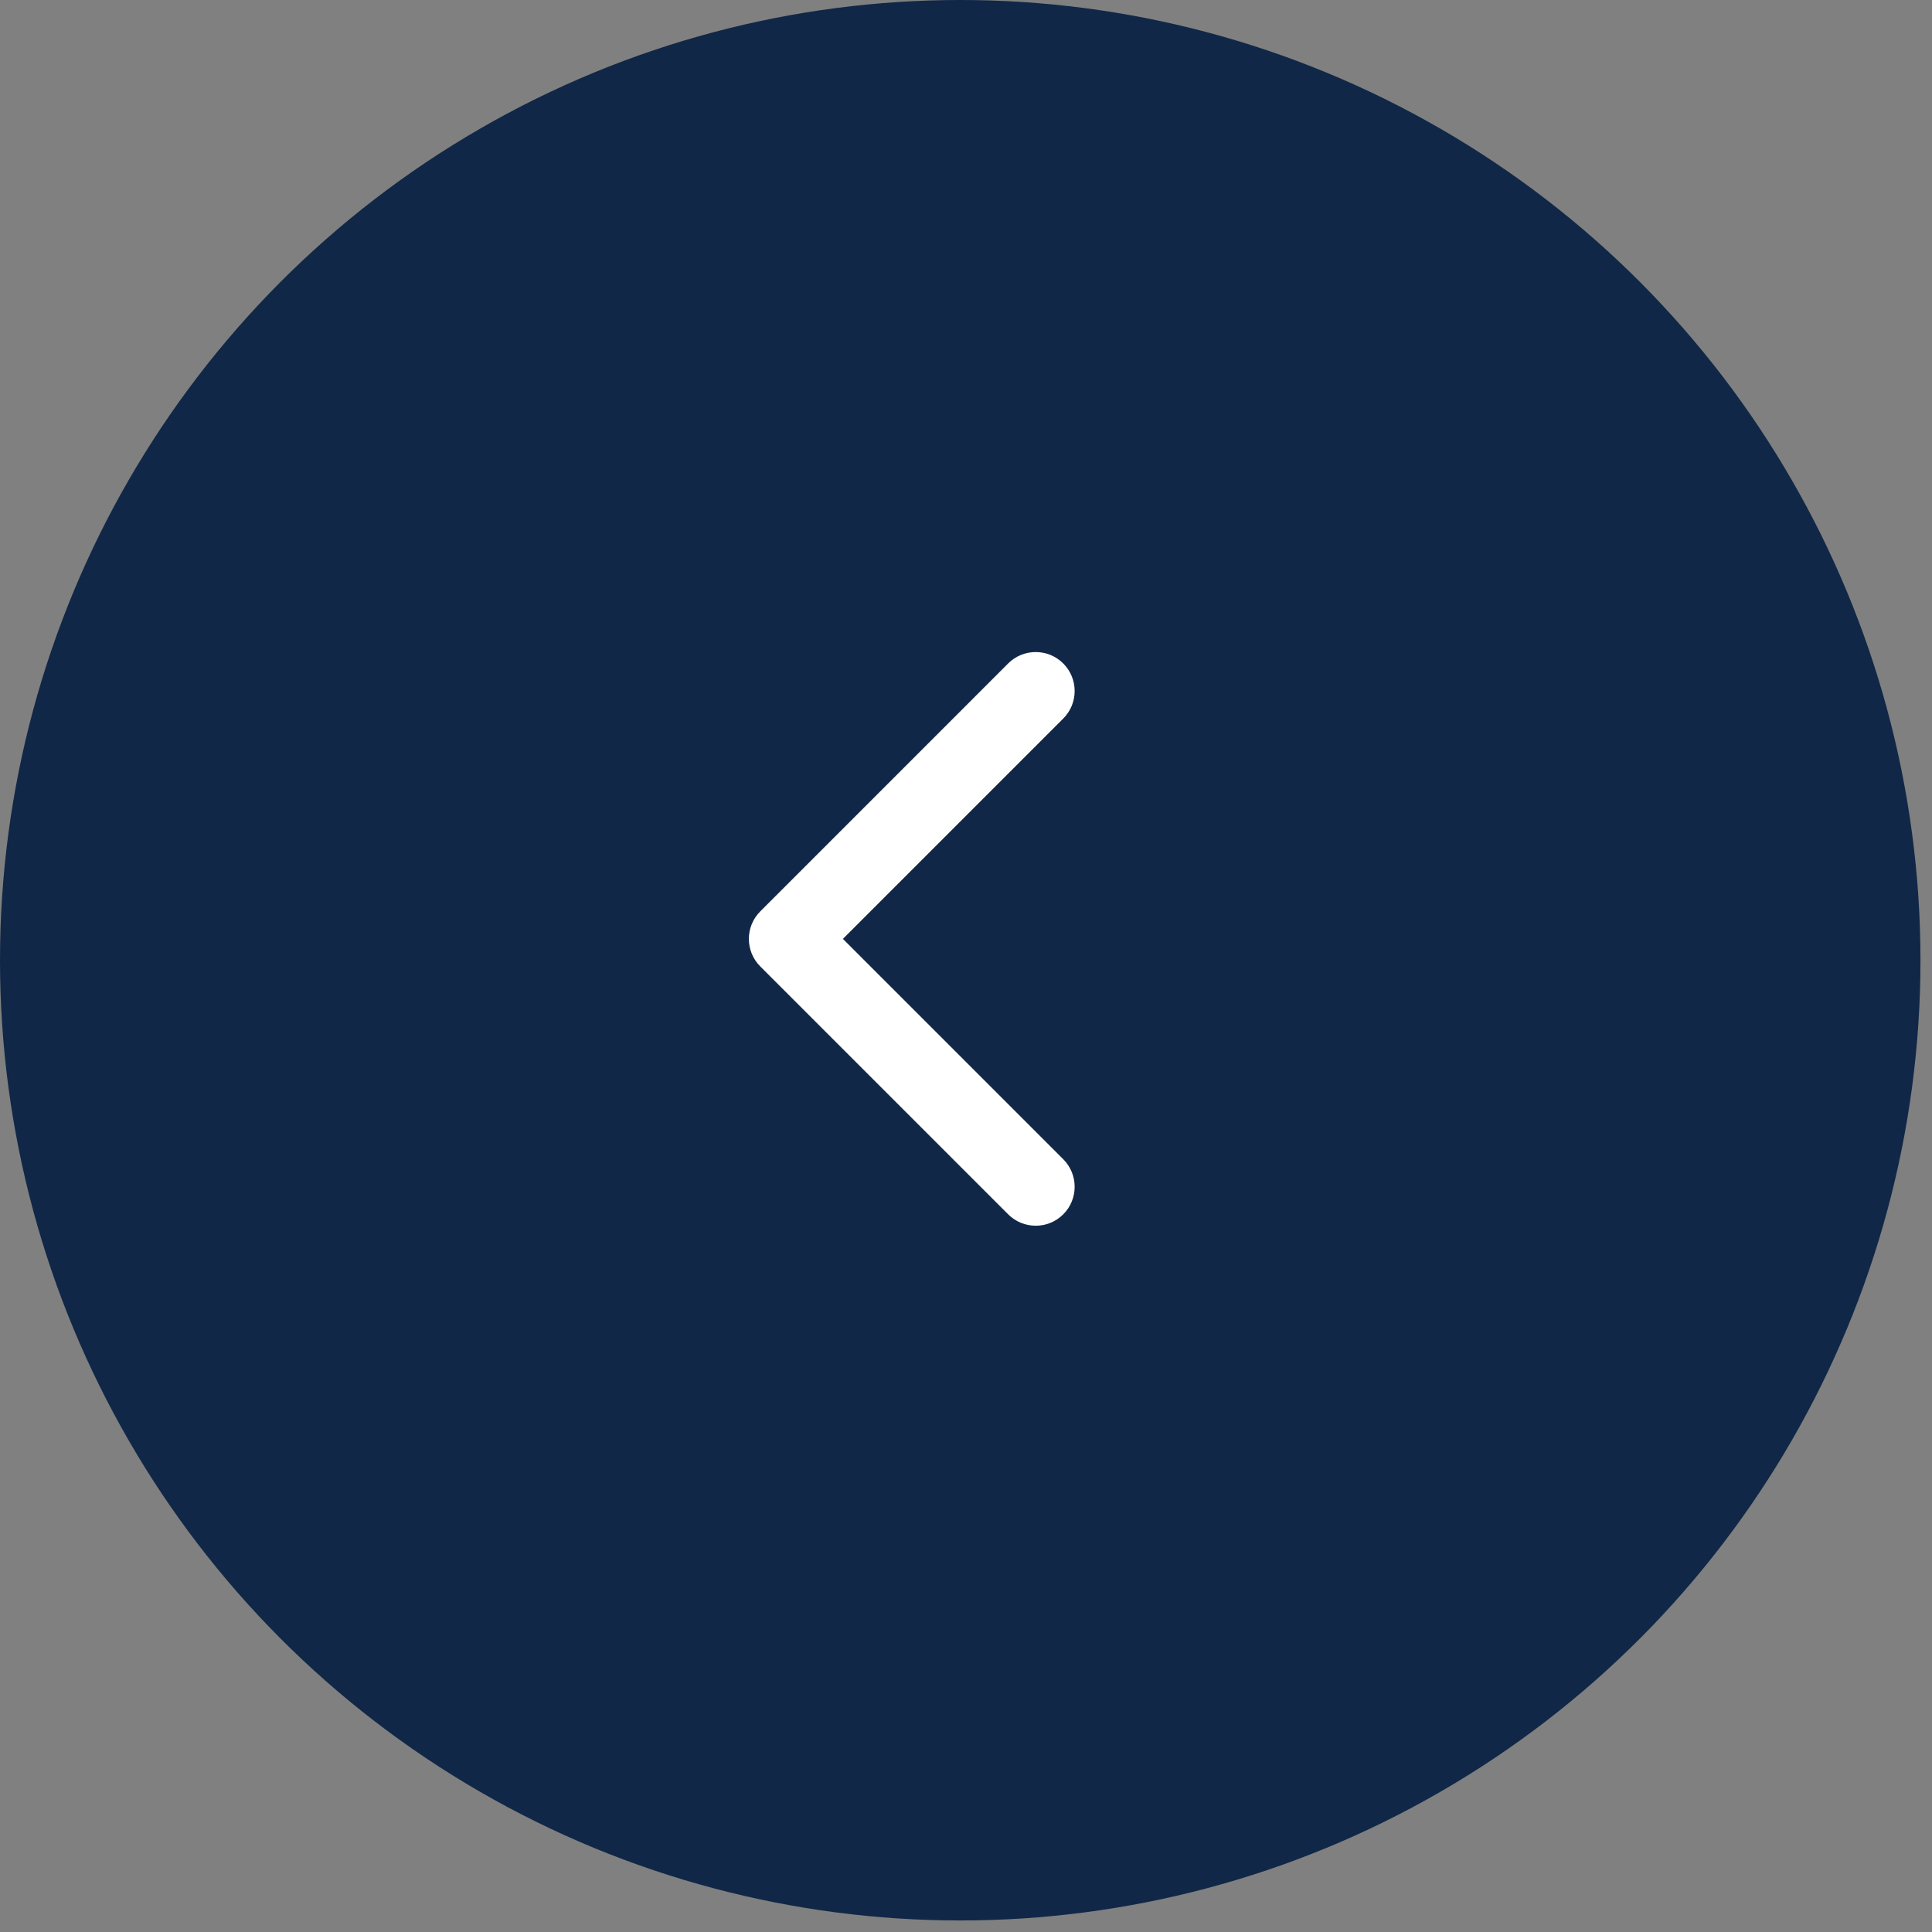 <?xml version="1.0" encoding="UTF-8"?> <svg xmlns="http://www.w3.org/2000/svg" width="62" height="62" viewBox="0 0 62 62" fill="none"><rect x="0" y="0" width="62" height="62" fill="#808080" stroke="none"/><circle cx="30.815" cy="30.815" r="29.815" fill="#102747" stroke="#102747" stroke-width="2"></circle><path d="M25.282 31.38C25.973 31.38 26.532 30.821 26.532 30.13C26.532 29.44 25.973 28.88 25.282 28.88L25.282 30.13L25.282 31.38ZM24.398 29.247C23.91 29.735 23.91 30.526 24.398 31.014L32.353 38.969C32.841 39.457 33.633 39.457 34.121 38.969C34.609 38.481 34.609 37.69 34.121 37.201L27.05 30.13L34.121 23.059C34.609 22.571 34.609 21.78 34.121 21.291C33.633 20.803 32.841 20.803 32.353 21.291L24.398 29.247ZM25.282 30.13L25.282 28.88L25.282 28.88L25.282 30.13L25.282 31.38L25.282 31.38L25.282 30.13Z" fill="white"></path></svg> 